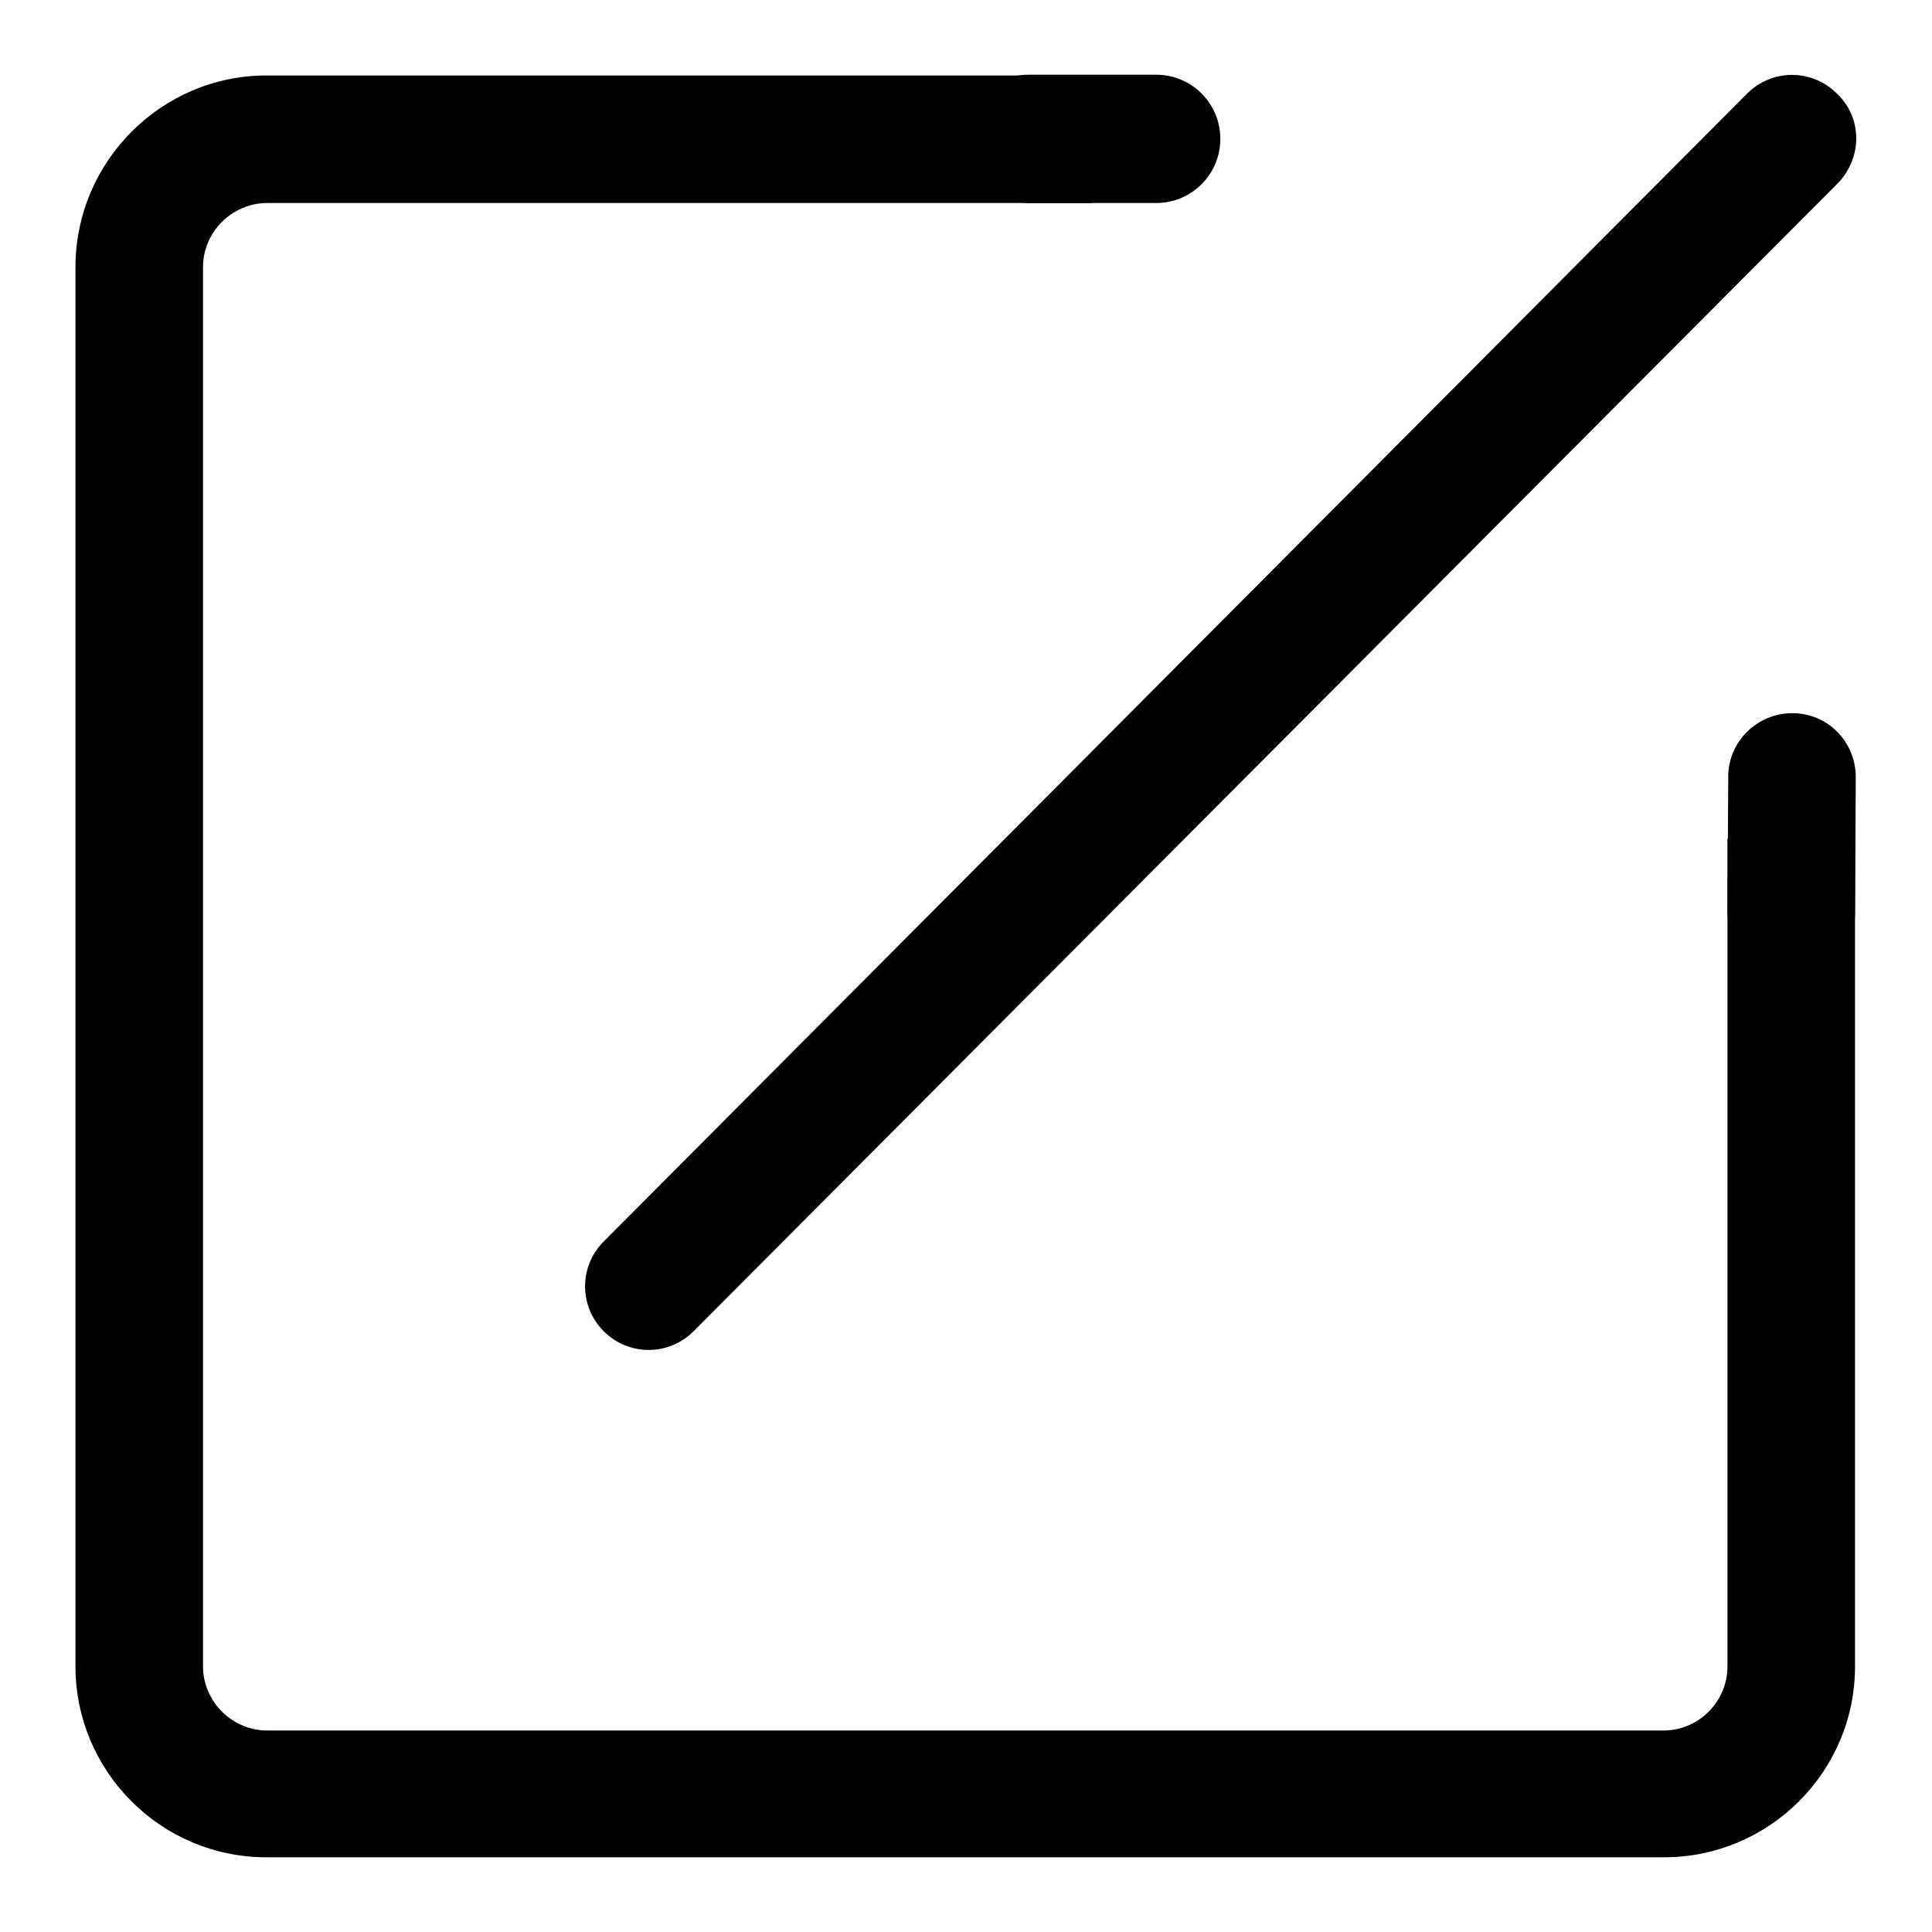 <?xml version="1.0" encoding="utf-8"?>
<!-- Svg Vector Icons : http://www.onlinewebfonts.com/icon -->
<!DOCTYPE svg PUBLIC "-//W3C//DTD SVG 1.1//EN" "http://www.w3.org/Graphics/SVG/1.1/DTD/svg11.dtd">
<svg version="1.1" xmlns="http://www.w3.org/2000/svg" xmlns:xlink="http://www.w3.org/1999/xlink" x="0px" y="0px" viewBox="0 0 256 256" enable-background="new 0 0 256 256" xml:space="preserve">
<g><g><path fill="#000000" d="M228.9,220.8V111.1h16.9v109.7c0,14-11.4,25.3-25.3,25.3H35.3c-14,0-25.3-11.4-25.3-25.3V35.4C10,21.4,21.4,10,35.3,10h109.5v16.9H35.4c-4.6,0-8.5,3.8-8.5,8.5v185.4c0,4.6,3.8,8.5,8.5,8.5h185.2C225.2,229.2,228.9,225.4,228.9,220.8z"/><path fill="#000000" d="M153.2,26.9h-16.9c-4.6,0-8.5-3.8-8.5-8.5c0-4.6,3.8-8.5,8.5-8.5h16.9c4.7,0,8.5,3.8,8.5,8.5C161.7,23.1,157.9,26.9,153.2,26.9z"/><path fill="#000000" d="M228.9,120.8l0.1-17.9c0-4.6,3.8-8.4,8.5-8.4c4.7,0,8.4,3.8,8.4,8.5l-0.1,17.9c0,4.7-3.8,8.4-8.5,8.4C232.7,129.2,228.9,125.5,228.9,120.8z"/><path fill="#000000" d="M243.5,24.3L91.9,176.4c-3.3,3.3-8.6,3.3-11.9,0c-3.3-3.3-3.3-8.6,0-11.9L231.5,12.4c3.3-3.3,8.6-3.3,11.9,0C246.8,15.6,246.8,20.9,243.5,24.3z"/></g></g>
</svg>